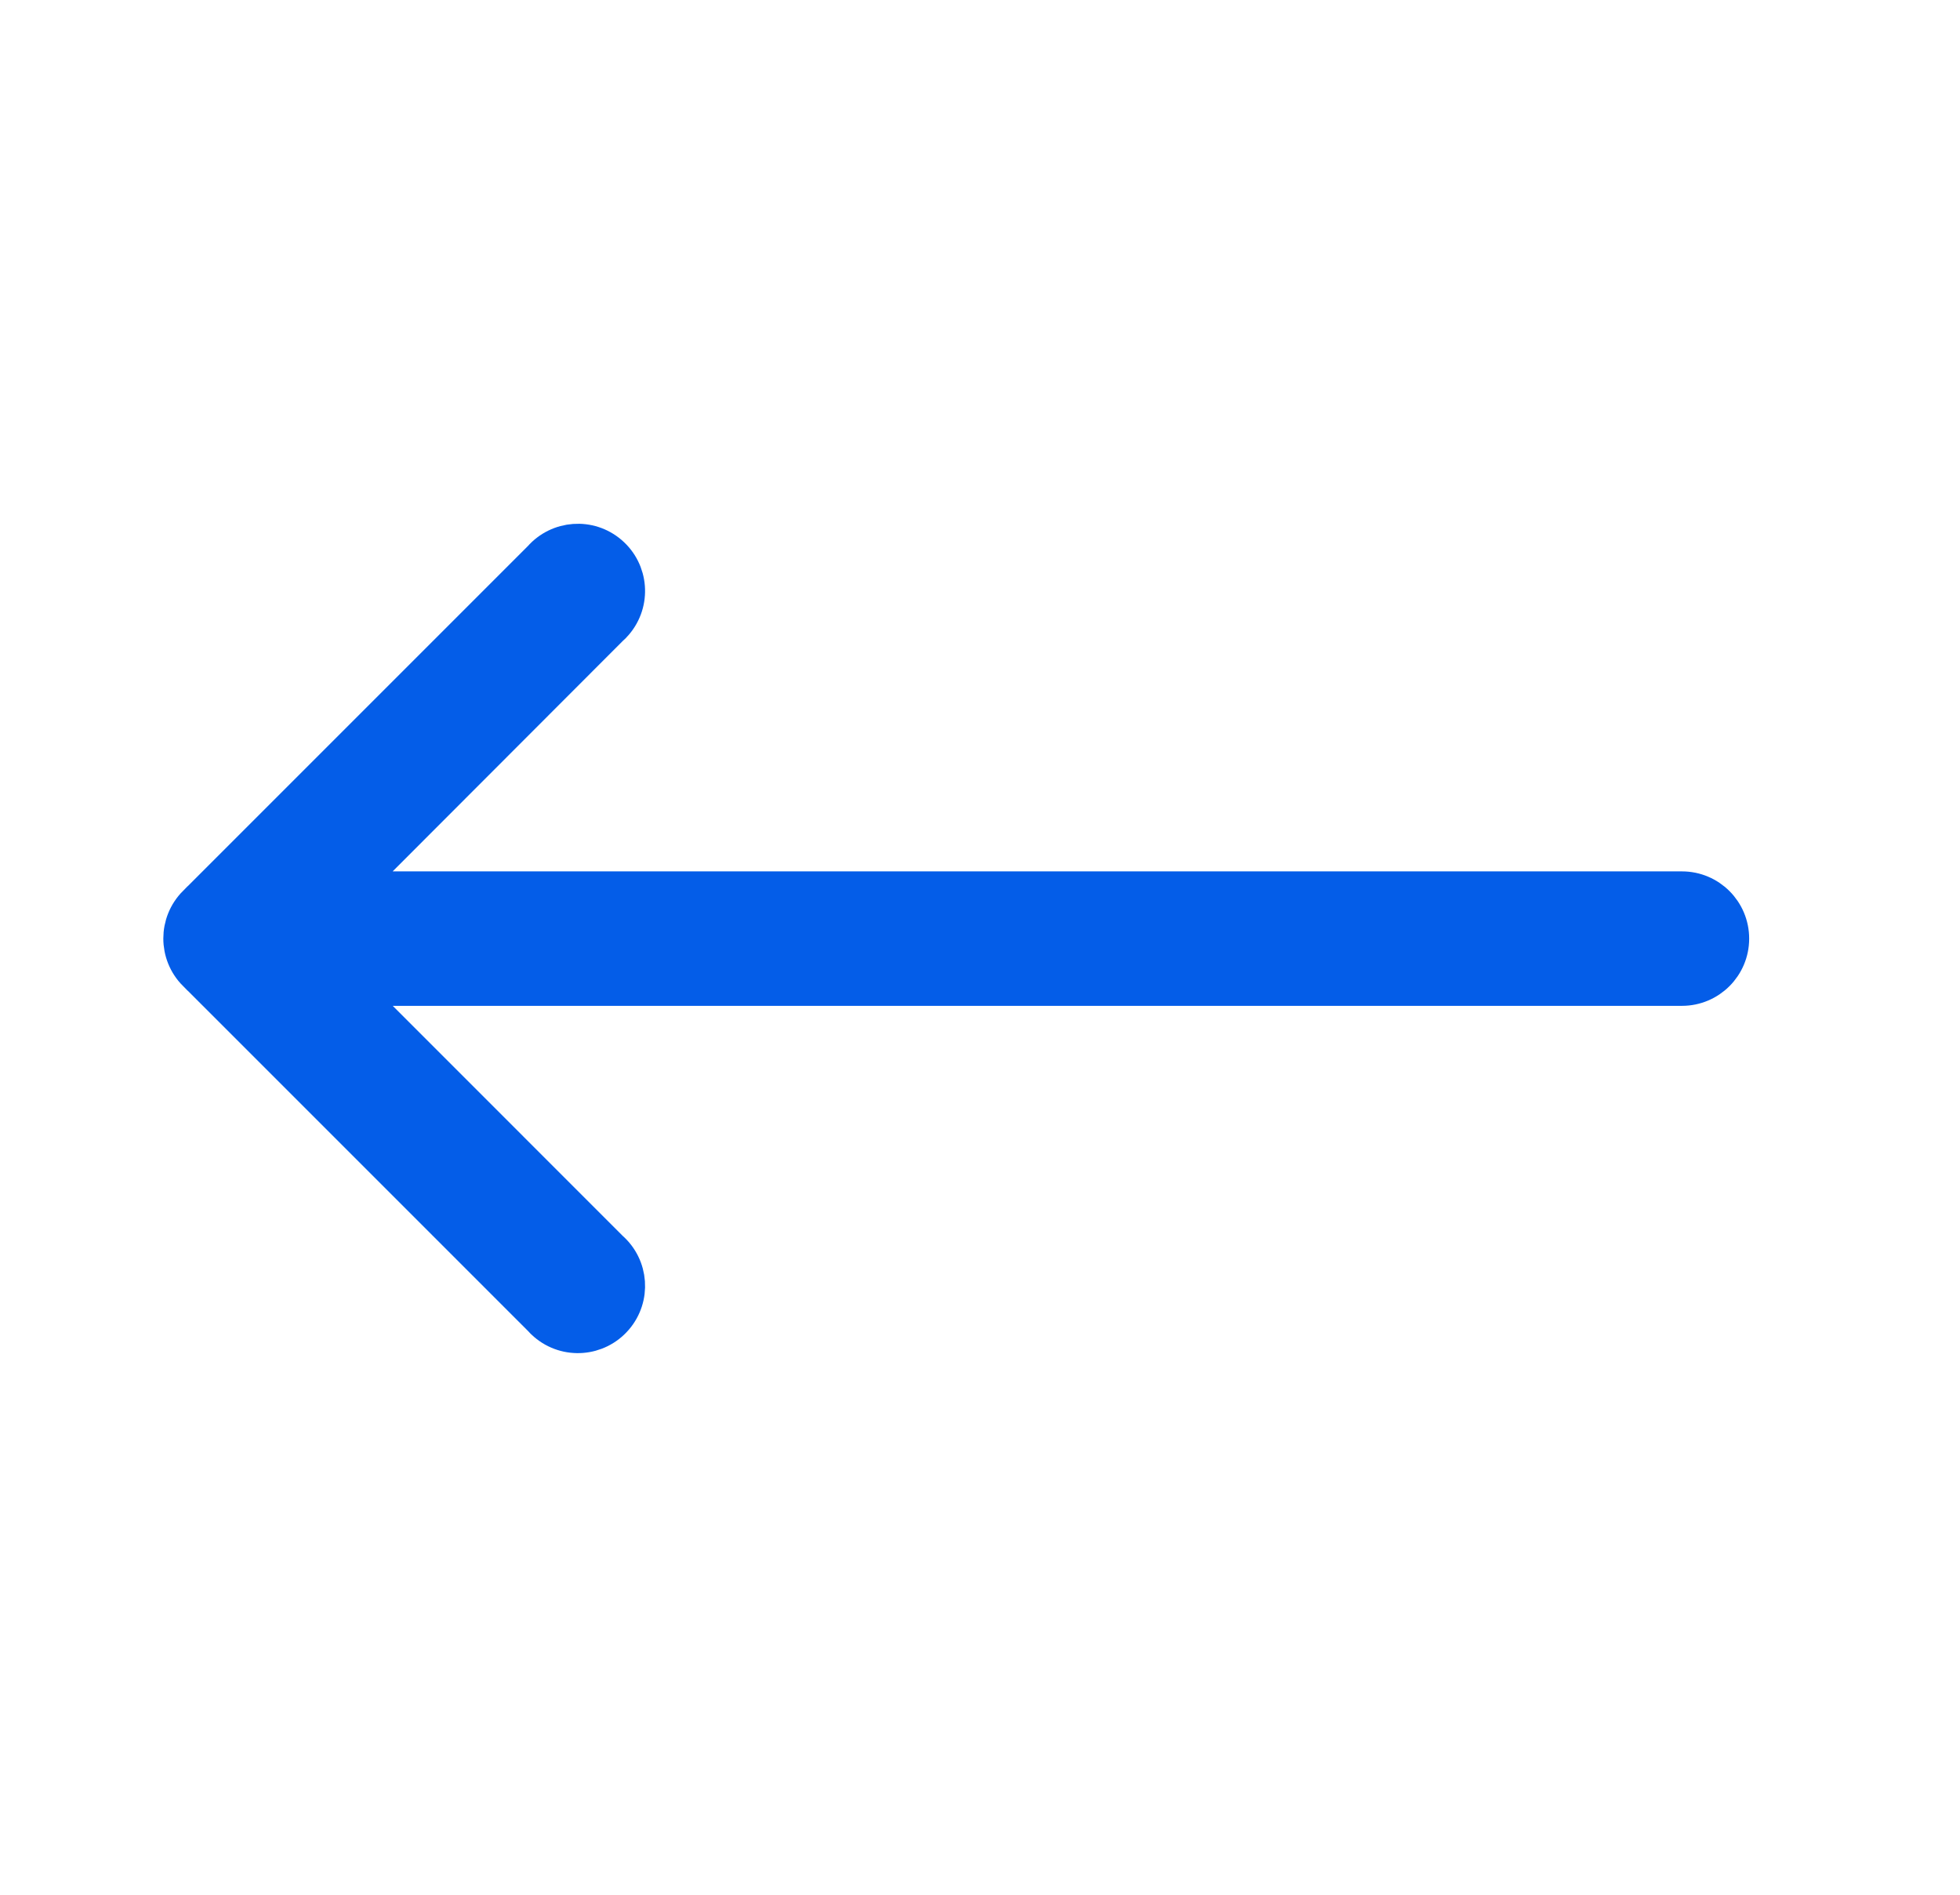 <svg width="30" height="29" viewBox="0 0 30 29" fill="none" xmlns="http://www.w3.org/2000/svg">
<path d="M2.976 13.814L2.977 13.814L8.26 8.531C8.541 8.212 9.027 8.176 9.351 8.454C9.678 8.734 9.716 9.225 9.436 9.552L9.436 9.552C9.413 9.58 9.387 9.606 9.359 9.63L5.407 13.587H25.744C26.174 13.587 26.523 13.936 26.523 14.366C26.523 14.796 26.174 15.145 25.744 15.145H5.408L9.359 19.097C9.679 19.378 9.714 19.864 9.436 20.188C9.156 20.515 8.665 20.553 8.338 20.273L8.338 20.273C8.31 20.249 8.284 20.224 8.26 20.196L2.977 14.913L2.976 14.913C2.674 14.609 2.675 14.118 2.976 13.814Z" fill="#045DE8" stroke="#045DE8" stroke-width="0.5"/>
</svg>

